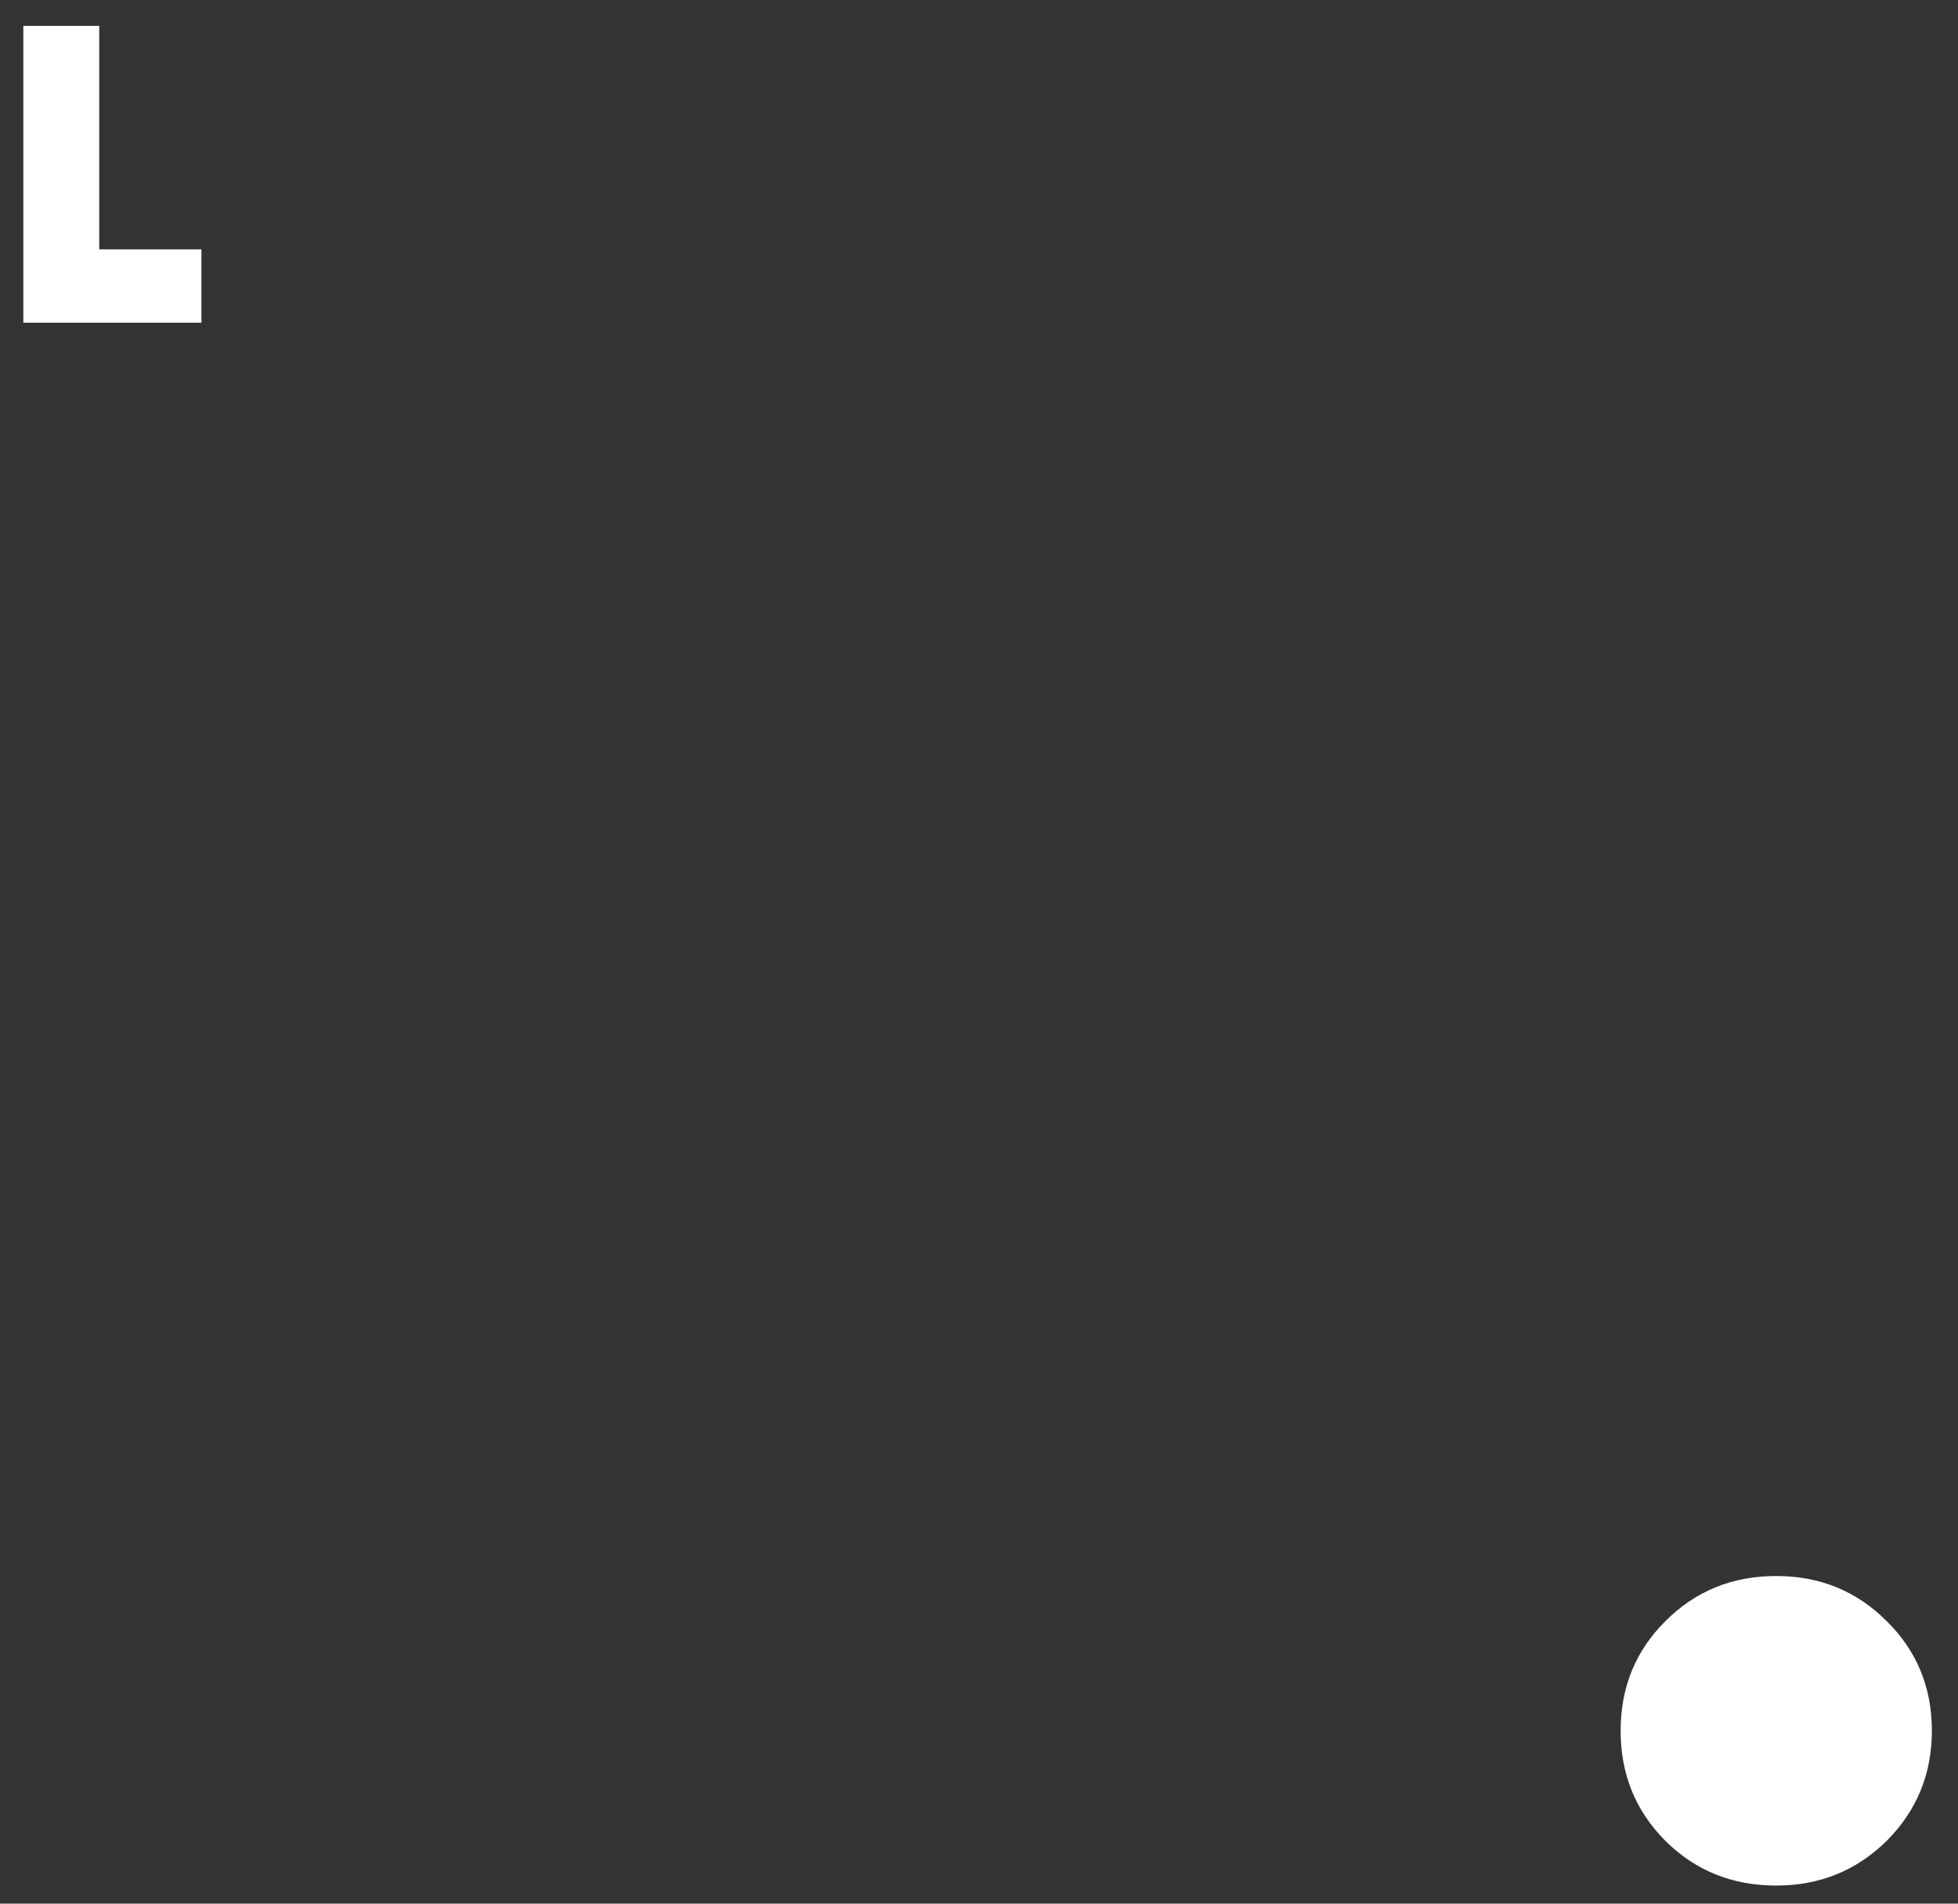<?xml version="1.0" encoding="UTF-8"?> <svg xmlns="http://www.w3.org/2000/svg" width="72" height="70" viewBox="0 0 72 70" fill="none"><rect x="0" y="0" width="72" height="70" fill="#333333" stroke="none"/> <path d="M3.649 0.952V9.17H7.407V11.867H0.858V0.952H3.649Z" fill="white"></path> <path d="M69.371 67.698C68.258 68.789 66.907 69.335 65.316 69.335C63.705 69.335 62.349 68.789 61.247 67.698C60.145 66.596 59.594 65.244 59.594 63.643C59.594 62.042 60.145 60.696 61.247 59.605C62.349 58.503 63.705 57.952 65.316 57.952C66.917 57.952 68.269 58.503 69.371 59.605C70.483 60.696 71.039 62.042 71.039 63.643C71.039 65.234 70.483 66.585 69.371 67.698Z" fill="white"></path> </svg> 